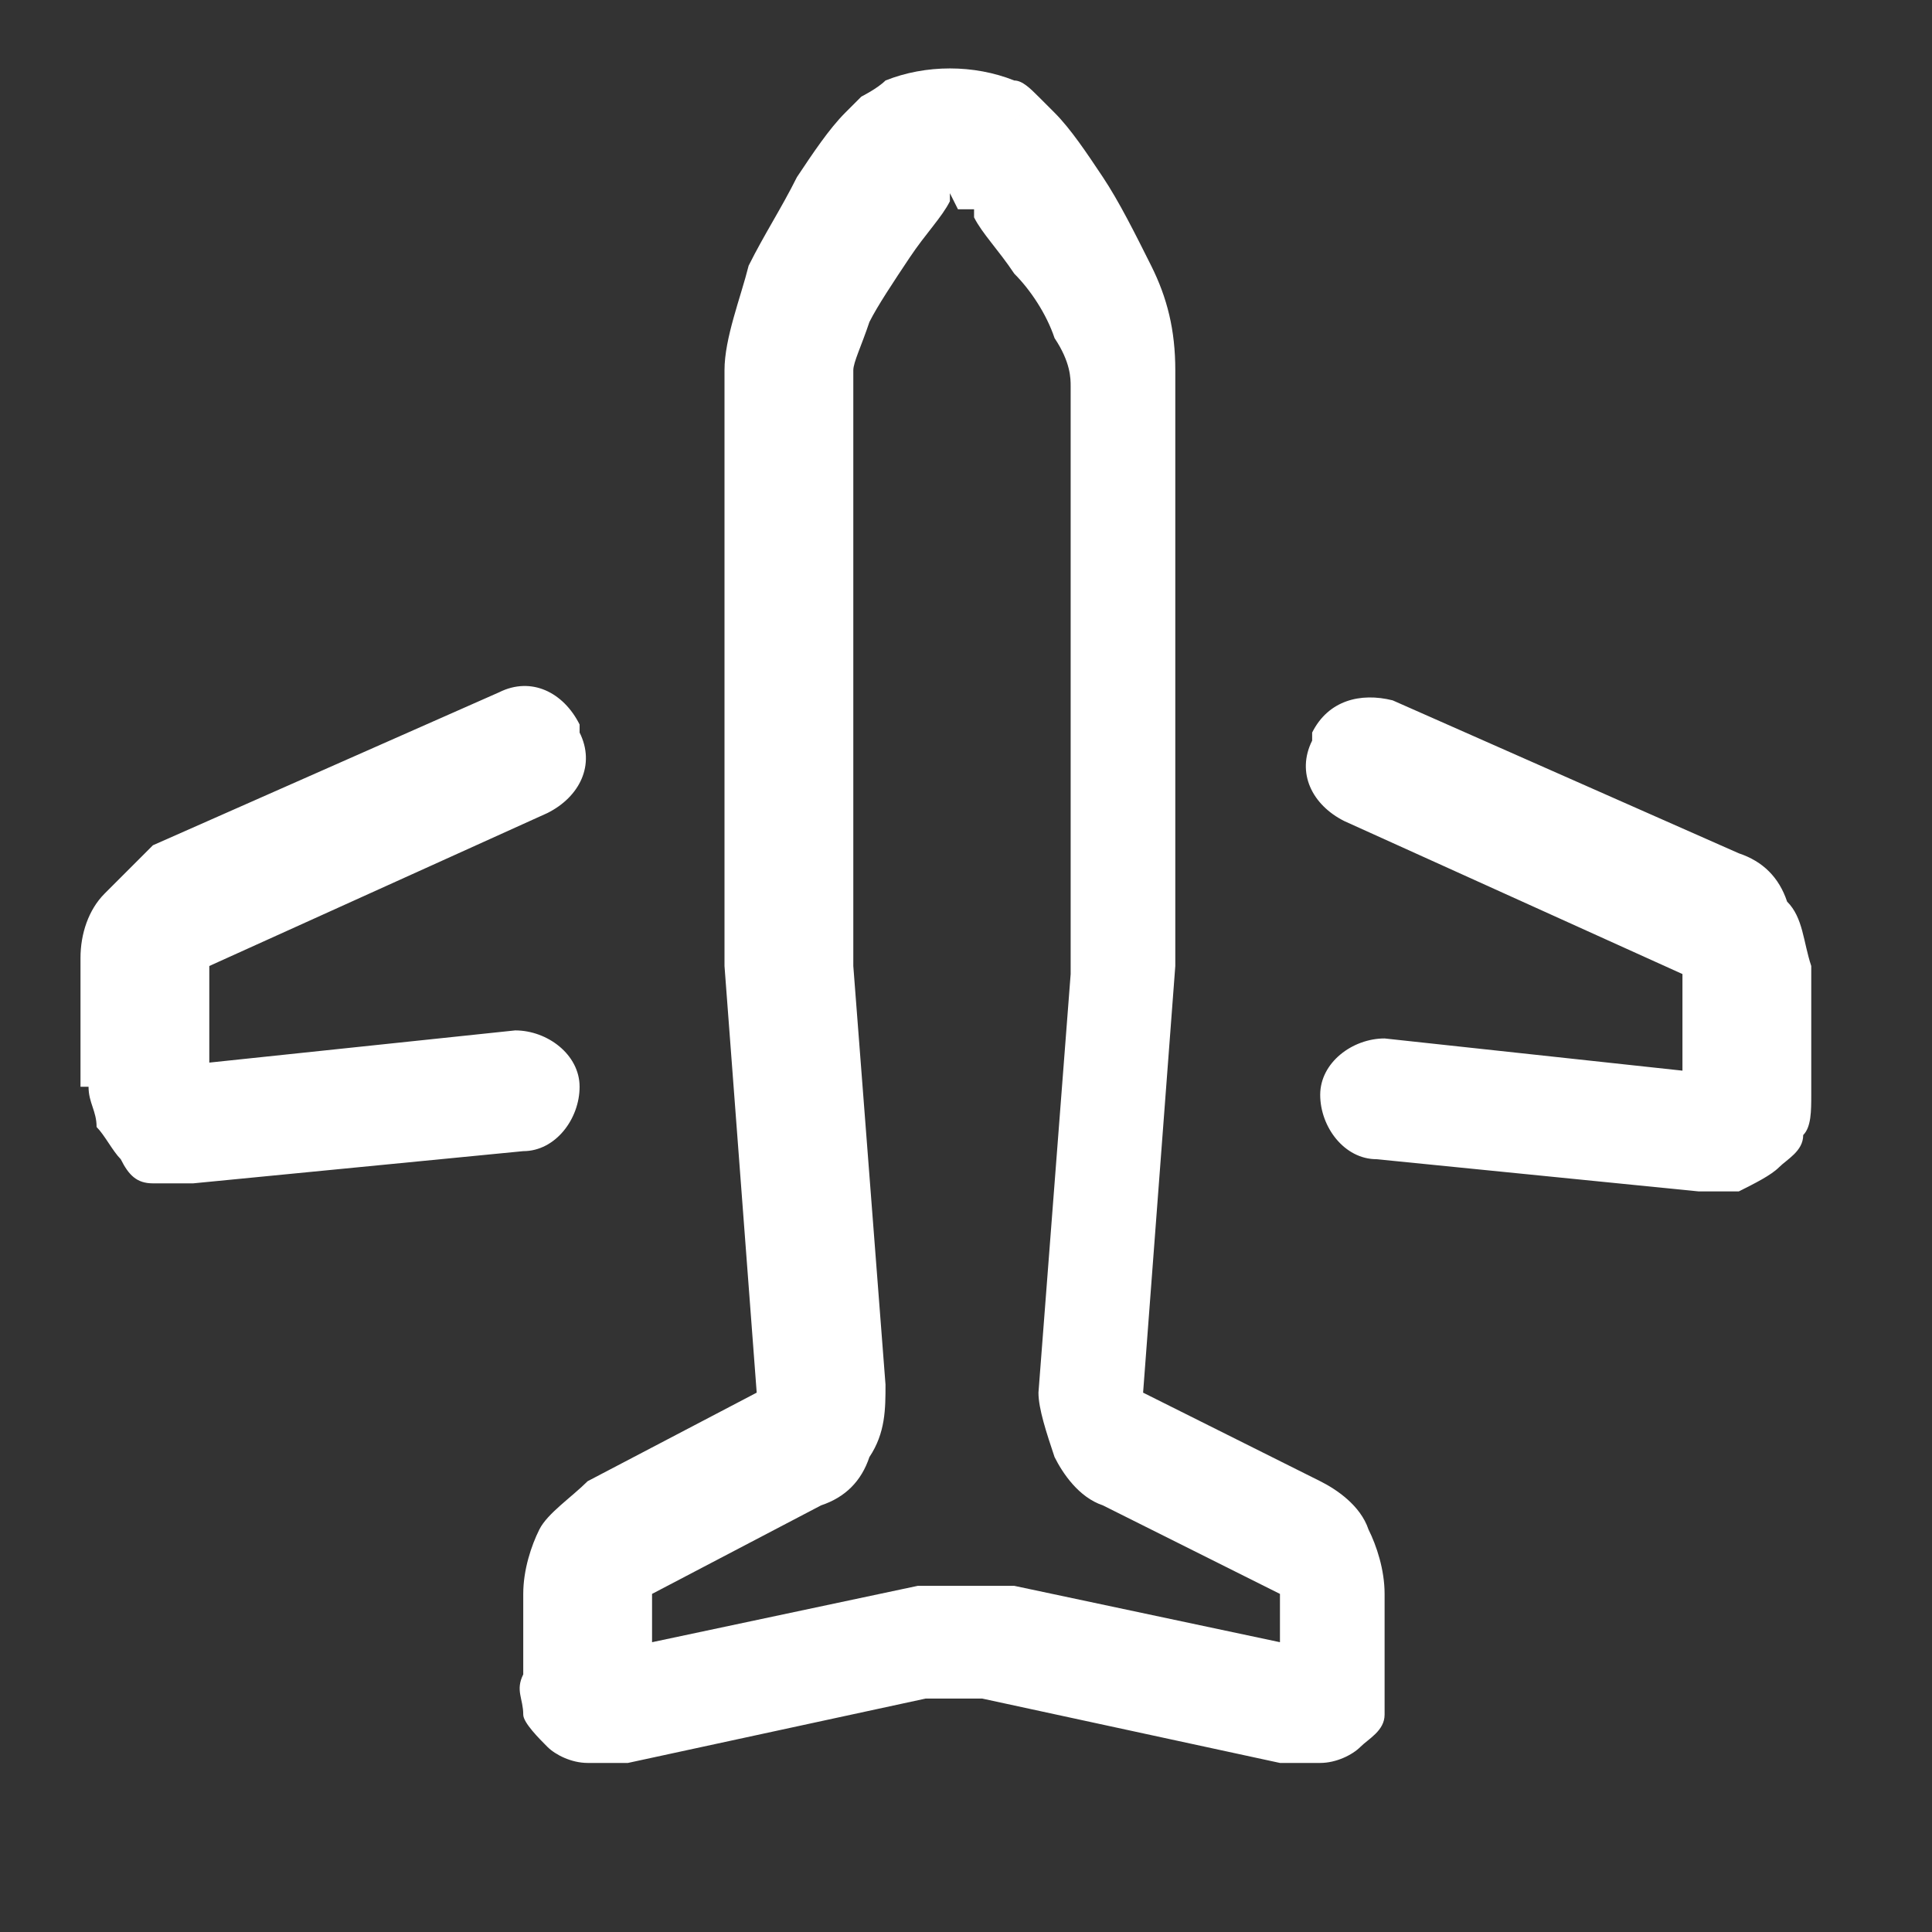 <?xml version="1.0" encoding="UTF-8"?>
<svg id="Layer_2" xmlns="http://www.w3.org/2000/svg" version="1.1" viewBox="0 0 24 24">
  <rect x="0" y="0" width="24" height="24" fill="#333333" stroke="none"/>
  <!-- Generator: Adobe Illustrator 29.5.0, SVG Export Plug-In . SVG Version: 2.1.0 Build 137)  -->
  <defs>
    <style>
      .st0 {
        fill: #fff;
        fill-rule: evenodd;
      }
    </style>
  </defs>
  <path class="st0" d="M11.8,2.4s0,0,0,.1c-.1.2-.3.4-.5.7-.2.3-.4.6-.5.8-.1.3-.2.5-.2.6v7.4l.4,5.2c0,.3,0,.6-.2.9-.1.3-.3.5-.6.6h0s-2.1,1.1-2.1,1.1c0,0,0,0,0,0,0,0,0,0,0,0v.6l3.3-.7s0,0,0,0c.4,0,.8,0,1.2,0,0,0,0,0,0,0l3.3.7v-.6s0,0,0,0c0,0,0,0,0,0l-2.2-1.1s0,0,0,0c0,0,0,0,0,0-.3-.1-.5-.4-.6-.6-.1-.3-.2-.6-.2-.8h0s.4-5.2.4-5.2v-7.3c0-.1,0-.3-.2-.6-.1-.3-.3-.6-.5-.8-.2-.3-.4-.5-.5-.7,0,0,0,0,0-.1,0,0-.1,0-.2,0ZM12.4,1.7q.5-.5.5-.5h0s0,0,0,0h0s0,0,0,0c0,0,0,0,0,0,0,0,.1.1.2.2.2.2.4.5.6.8.2.3.4.7.6,1.1.2.4.3.8.3,1.3v7.4s0,0,0,0l-.4,5.3s0,0,0,0c0,0,0,0,0,0l2.2,1.1s0,0,0,0c.2.1.5.3.6.6.1.2.2.5.2.8,0,0,0,0,0,0,0,0,0,0,0,0v1c0,.2,0,.3,0,.5,0,.2-.2.3-.3.4-.1.1-.3.2-.5.2-.2,0-.3,0-.5,0l-3.7-.8c-.2,0-.5,0-.7,0l-3.7.8c-.2,0-.3,0-.5,0-.2,0-.4-.1-.5-.2-.1-.1-.3-.3-.3-.4,0-.2-.1-.3,0-.5v-1s0,0,0,0c0-.3.1-.6.2-.8.1-.2.4-.4.6-.6h0s2.1-1.1,2.1-1.1c0,0,0,0,0,0,0,0,0,0,0,0,0,0,0,0,0,0l-.4-5.3s0,0,0,0v-7.4c0-.4.2-.9.3-1.3.2-.4.4-.7.6-1.1.2-.3.4-.6.6-.8,0,0,.2-.2.2-.2,0,0,0,0,0,0h0s0,0,0,0h0s0,0,0,0t.5.5l-.5-.5c0,0,.2-.1.3-.2.5-.2,1.1-.2,1.6,0,.1,0,.2.1.3.2l-.5.5ZM16.3,9.1c.2-.4.6-.5,1-.4l4.3,1.9s0,0,0,0c.3.1.5.3.6.6.2.2.2.5.3.8,0,0,0,0,0,0v1.6c0,.2,0,.4-.1.5,0,.2-.2.3-.3.4-.1.1-.3.2-.5.3-.2,0-.3,0-.5,0l-4-.4c-.4,0-.7-.4-.7-.8,0-.4.4-.7.8-.7l3.7.4v-1.2s0,0,0,0c0,0,0,0,0,0l-4.2-1.9c-.4-.2-.6-.6-.4-1ZM7.2,9.1c.2.4,0,.8-.4,1l-4.2,1.9s0,0,0,0c0,0,0,0,0,0v1.2l3.8-.4c.4,0,.8.3.8.7,0,.4-.3.8-.7.8l-4.1.4c-.2,0-.3,0-.5,0-.2,0-.3-.1-.4-.3-.1-.1-.2-.3-.3-.4,0-.2-.1-.3-.1-.5,0,0,0,0,0,0h.7s-.8,0-.8,0h0v-1.6s0,0,0,0c0-.3.1-.6.3-.8.2-.2.4-.4.6-.6,0,0,0,0,0,0l4.3-1.9c.4-.2.8,0,1,.4ZM2.2,13.3s0,0,0,0h0Z"/>
</svg>